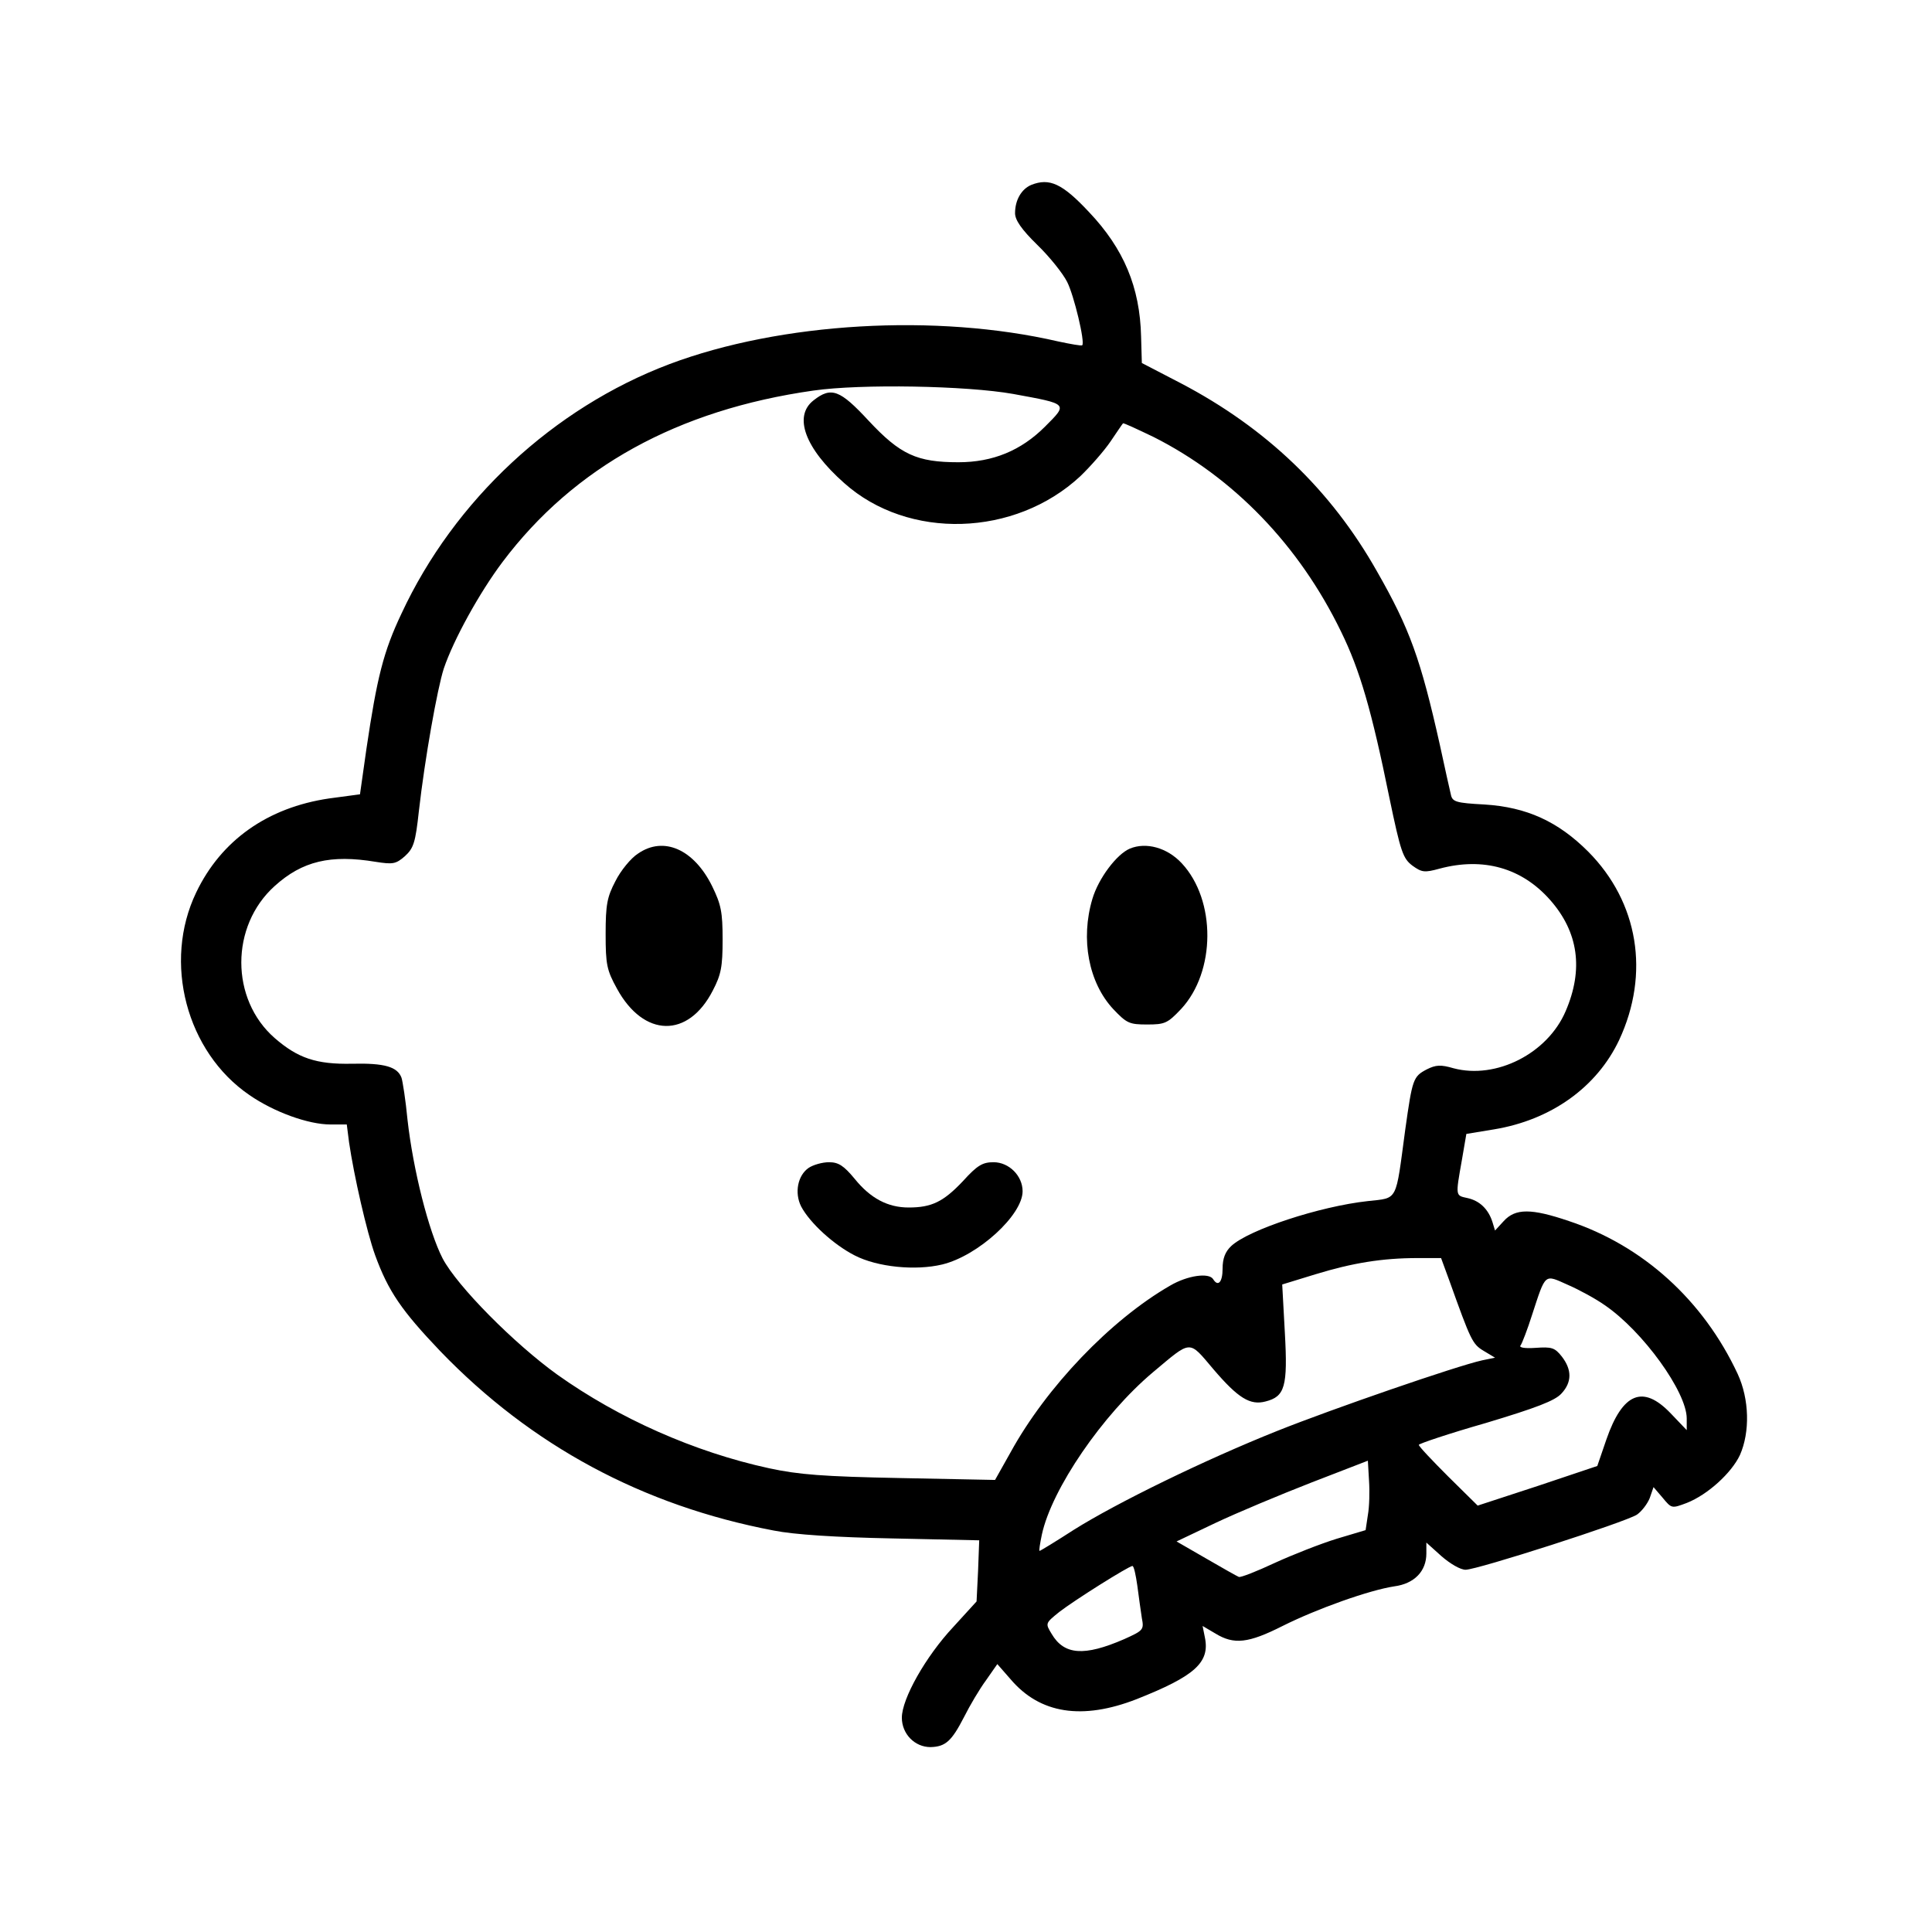 <?xml version="1.0" standalone="no"?>
<!DOCTYPE svg PUBLIC "-//W3C//DTD SVG 20010904//EN"
 "http://www.w3.org/TR/2001/REC-SVG-20010904/DTD/svg10.dtd">
<svg version="1.0" xmlns="http://www.w3.org/2000/svg"
 width="512pt" height="512pt" viewBox="0 0 512 512"
 preserveAspectRatio="xMidYMid meet">

<g transform="translate(0,512) scale(0.1,-0.1)"
fill="#000000" stroke="none">
<path d="M2733 4630 c-26 -11 -43 -40 -43 -75 0 -18 17 -43 59 -84 33 -32 68
-76 79 -98 18 -35 48 -160 40 -168 -2 -2 -30 3 -63 10 -324 75 -736 51 -1031
-60 -307 -116 -570 -360 -710 -661 -48 -101 -65 -170 -93 -359 l-17 -120 -82
-11 c-163 -24 -286 -111 -352 -249 -89 -185 -26 -423 141 -537 65 -45 156 -78
215 -78 l43 0 6 -47 c13 -89 47 -238 69 -299 35 -96 70 -147 173 -255 241
-250 536 -409 883 -475 55 -11 165 -18 315 -21 l230 -5 -3 -81 -4 -81 -62 -68
c-73 -78 -136 -190 -136 -240 0 -43 34 -78 76 -78 40 1 56 16 89 80 15 30 41
74 58 97 l30 43 35 -40 c78 -92 190 -109 334 -53 154 61 195 97 181 164 l-6
30 34 -20 c49 -30 87 -26 178 20 92 46 230 95 296 105 53 7 85 40 85 87 l0 29
40 -36 c23 -20 50 -36 64 -36 31 0 423 126 454 146 13 9 28 29 34 44 l10 29
24 -28 c24 -29 24 -29 64 -14 56 22 119 80 141 127 27 61 25 148 -6 215 -91
195 -251 340 -447 405 -100 34 -142 34 -173 0 l-23 -25 -7 23 c-11 34 -34 56
-66 63 -32 7 -32 4 -15 100 l12 70 73 12 c152 25 273 112 332 237 82 176 51
365 -82 499 -80 80 -163 118 -275 125 -75 4 -85 7 -89 26 -3 12 -16 71 -29
131 -51 228 -80 309 -167 461 -122 216 -294 380 -519 498 l-104 54 -2 70 c-3
131 -46 233 -138 330 -71 76 -105 91 -153 72z m-48 -554 c147 -27 146 -25 84
-87 -63 -63 -138 -94 -229 -94 -110 0 -154 20 -238 110 -76 82 -99 91 -146 54
-54 -42 -23 -127 81 -219 170 -152 453 -143 626 18 27 26 63 67 80 92 17 25
31 46 33 48 1 2 37 -15 81 -36 212 -107 386 -287 497 -516 50 -102 81 -209
128 -440 30 -144 36 -161 61 -180 25 -18 32 -19 72 -8 116 31 218 2 293 -83
75 -85 89 -184 41 -295 -48 -112 -184 -181 -297 -151 -34 10 -47 9 -71 -3 -36
-19 -38 -25 -57 -160 -26 -193 -18 -180 -99 -189 -128 -14 -316 -76 -362 -119
-16 -15 -23 -33 -23 -60 0 -36 -12 -49 -25 -28 -11 18 -68 10 -114 -17 -158
-91 -328 -269 -423 -442 l-41 -73 -251 5 c-205 4 -269 9 -348 26 -198 43 -398
132 -561 248 -114 82 -265 234 -304 308 -37 72 -78 234 -93 367 -5 53 -13 103
-16 112 -11 29 -45 39 -131 37 -95 -2 -144 15 -205 68 -118 103 -118 297 0
403 73 66 148 84 268 64 45 -7 53 -6 77 15 23 21 28 36 37 119 16 141 49 325
66 378 26 77 95 202 156 283 189 251 464 403 824 454 126 18 405 13 529 -9z
m1156 -2350 c57 -159 61 -168 91 -186 l30 -18 -34 -7 c-68 -15 -398 -129 -543
-187 -193 -77 -426 -191 -539 -262 -48 -31 -89 -56 -91 -56 -2 0 1 19 6 43 26
121 161 318 294 430 104 87 94 87 161 8 65 -76 97 -96 138 -85 51 13 59 39 51
182 l-7 128 88 27 c98 30 177 43 271 43 l62 0 22 -60z m412 -65 c101 -69 217
-230 217 -300 l0 -31 -43 45 c-73 76 -127 54 -170 -70 l-24 -70 -158 -53 -159
-52 -78 77 c-43 43 -78 80 -78 84 0 3 80 30 178 58 133 40 183 59 200 78 28
30 28 63 1 98 -19 24 -27 26 -70 23 -30 -2 -45 1 -39 7 4 6 18 42 30 80 37
113 32 108 95 80 30 -13 74 -37 98 -54z m-628 -556 l-6 -40 -77 -23 c-42 -13
-116 -42 -164 -64 -47 -22 -90 -39 -95 -37 -5 2 -44 24 -87 49 l-78 45 103 49
c57 27 172 75 254 107 l150 58 3 -52 c2 -29 1 -70 -3 -92z m-611 -187 c4 -29
9 -68 12 -86 6 -31 4 -33 -47 -56 -106 -46 -159 -42 -192 14 -17 28 -17 28 20
58 40 31 183 121 194 122 4 0 9 -24 13 -52z"/>
<path d="M1691 2858 c-19 -12 -46 -45 -60 -73 -22 -42 -26 -62 -26 -140 0 -81
3 -96 30 -145 71 -130 189 -132 254 -5 22 42 26 63 26 135 0 73 -4 93 -28 142
-48 97 -128 133 -196 86z"/>
<path d="M2994 2871 c-35 -15 -83 -79 -99 -133 -32 -107 -10 -222 55 -292 36
-38 43 -41 90 -41 47 0 54 3 90 41 92 99 93 288 2 386 -39 42 -95 57 -138 39z"/>
<path d="M2143 2025 c-29 -20 -38 -66 -20 -102 23 -44 87 -102 142 -130 60
-31 161 -41 232 -24 95 23 213 131 213 194 0 41 -36 77 -77 77 -29 0 -43 -8
-81 -50 -52 -55 -83 -70 -144 -70 -55 0 -101 24 -143 76 -29 35 -43 44 -68 44
-18 0 -42 -7 -54 -15z"/>
</g>
</svg>
